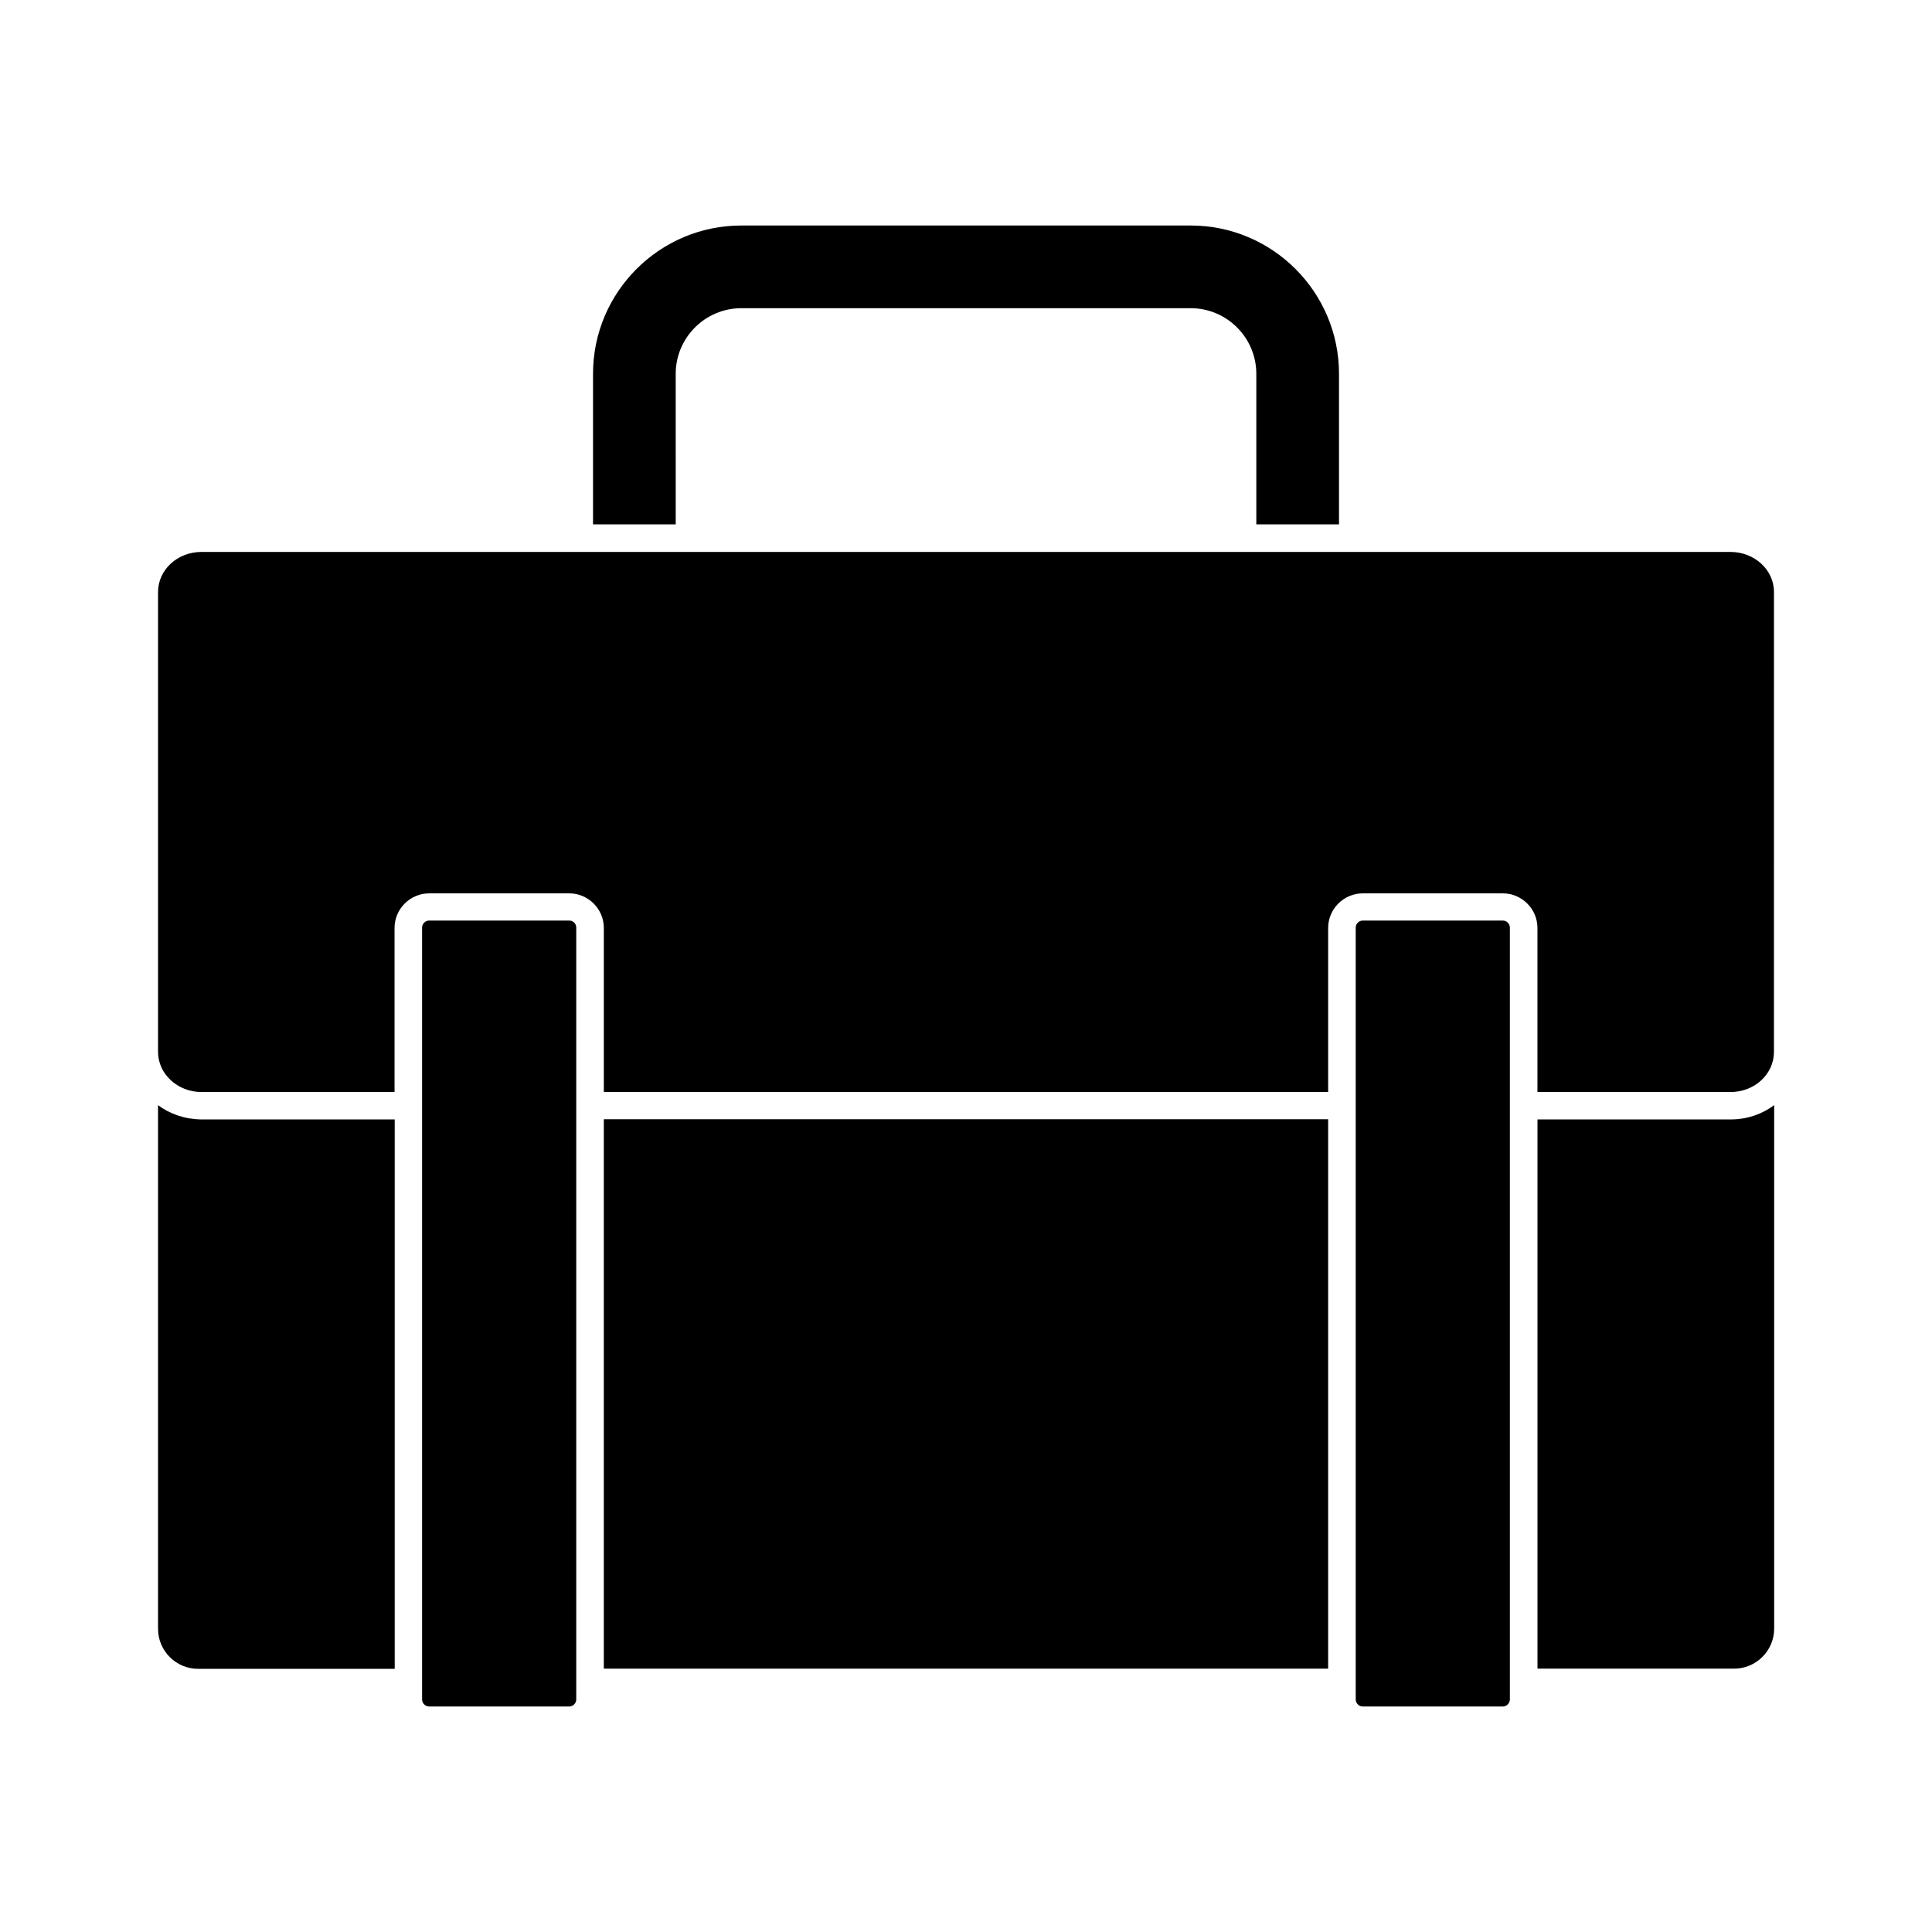 <?xml version="1.0" encoding="UTF-8"?>
<!-- Uploaded to: ICON Repo, www.svgrepo.com, Generator: ICON Repo Mixer Tools -->
<svg fill="#000000" width="800px" height="800px" version="1.1" viewBox="144 144 512 512" xmlns="http://www.w3.org/2000/svg">
 <g>
  <path d="m323.07 243.06c0-9.574 7.809-17.383 17.383-17.383h119.1c9.574 0 17.383 7.809 17.383 17.383v39.902h21.914v-39.902c0-21.664-17.633-39.297-39.297-39.297h-119.1c-21.664 0-39.297 17.633-39.297 39.297v39.902h21.914z"/>
  <path d="m294.85 387.96h-37.129c-1.008 0-1.863 0.855-1.863 1.863v204.55c0 1.008 0.855 1.863 1.863 1.863h37.129c1.008 0 1.863-0.855 1.863-1.863v-204.55c0.004-1.008-0.805-1.863-1.863-1.863z"/>
  <path d="m185.88 436.88v138.75c0 5.844 4.734 10.629 10.629 10.629h52.094v-145.6h-51.234c-4.332-0.051-8.312-1.41-11.488-3.777z"/>
  <path d="m602.63 290.27h-405.26c-6.348 0-11.488 4.734-11.488 10.629v121.87c0 5.844 5.188 10.629 11.488 10.629h51.188v-43.48c0-5.039 4.133-9.168 9.168-9.168h37.129c5.039 0 9.168 4.133 9.168 9.168v43.48h191.95v-43.48c0-5.039 4.133-9.168 9.168-9.168h37.129c5.039 0 9.168 4.133 9.168 9.168v43.48h51.188c6.348 0 11.488-4.734 11.488-10.629l0.004-121.92c0-5.844-5.188-10.578-11.488-10.578z"/>
  <path d="m551.45 440.61v145.6h52.094c5.844 0 10.629-4.734 10.629-10.629v-138.7c-3.176 2.367-7.152 3.777-11.488 3.777h-51.234z"/>
  <path d="m304.02 440.61h191.95v145.6h-191.95z"/>
  <path d="m542.27 387.96h-37.129c-1.008 0-1.863 0.855-1.863 1.863v204.55c0 1.008 0.855 1.863 1.863 1.863h37.129c1.008 0 1.863-0.855 1.863-1.863v-204.55c0-1.008-0.855-1.863-1.863-1.863z"/>
 </g>
</svg>